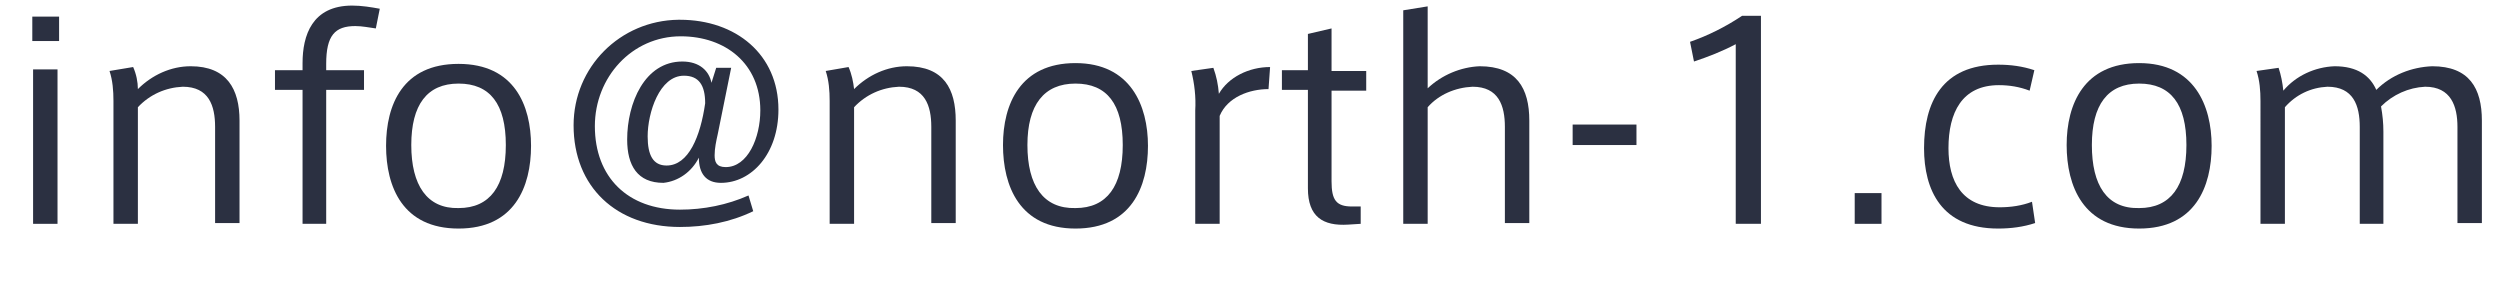 <svg version="1.1" xmlns="http://www.w3.org/2000/svg" xmlns:xlink="http://www.w3.org/1999/xlink" x="0px"
	 y="0px" viewBox="0 0 317.3 37.3" style="enable-background:new 0 0 317.3 37.3;" xml:space="preserve" width="318" height="38">
<style type="text/css">
	.st0{fill:#2b3041;}
</style>
<path class="st0" d="M7.5,4.9H4.1V1.8h3.4L7.5,4.9z M7.3,28.1H4.2V8.5h3.1V28.1z"/>
<path class="st0" d="M16.9,8.2c0.4,0.9,0.6,1.9,0.6,2.8c1.8-1.8,4.2-2.9,6.7-2.9c4.6,0,6.2,2.9,6.2,6.9v13h-3.1V15.8
	c0-2.7-0.8-5.1-4.1-5.1c-2.2,0.1-4.2,1-5.7,2.6v14.8h-3.1V12.5c0-1.3-0.1-2.6-0.5-3.8L16.9,8.2z"/>
<path class="st0" d="M34.9,11.1V8.6h3.5V7.7c0-3.5,1.2-7.3,6.3-7.3c1.2,0,2.4,0.2,3.5,0.4l-0.5,2.5C46.9,3.2,46,3,45.1,3
	c-2.6,0-3.7,1.2-3.7,4.8v0.8h4.8v2.5h-4.8v17h-3v-17L34.9,11.1z"/>
<path class="st0" d="M67.4,18.2c0,5.2-2.1,10.5-9.2,10.5S49,23.4,49,18.2s2.1-10.4,9.2-10.4S67.4,13.1,67.4,18.2L67.4,18.2z
	 M58.2,26.1c4,0,6-2.8,6-8s-2-7.8-6-7.8s-6,2.7-6,7.8S54.2,26.2,58.2,26.1L58.2,26.1z"/>
<path class="st0" d="M84.2,22.9c-3.3,0-4.6-2.2-4.6-5.5c0-4.6,2.2-9.9,7-9.9c2.2,0,3.4,1.2,3.7,2.7l0.6-1.9h1.9l-1.7,8.4
	c-0.2,0.9-0.4,1.8-0.4,2.7c0,0.8,0.2,1.5,1.4,1.5c2.8,0,4.4-3.7,4.4-7.2c0-5.9-4.4-9.4-10.1-9.4c-6.2,0-10.9,5.2-10.9,11.4
	c0,6.5,4.2,10.6,10.8,10.6c3,0,6-0.6,8.7-1.8l0.6,2c-2.9,1.4-6.1,2-9.3,2c-8.1,0-13.5-5.1-13.5-12.9c0-7.4,5.9-13.3,13.3-13.4
	c0.1,0,0.1,0,0.2,0c7.1,0,12.5,4.4,12.5,11.4c0,5.6-3.4,9.3-7.3,9.3c-1.9,0-2.8-1.2-2.8-3.2C87.8,21.5,86.1,22.7,84.2,22.9z
	 M82.2,17c0,2.4,0.7,3.7,2.4,3.7c2.8,0,4.3-3.7,4.9-7.9c0-2.3-0.8-3.5-2.7-3.5C83.7,9.3,82.2,14,82.2,17L82.2,17z"/>
<path class="st0" d="M107.7,8.2c0.4,0.9,0.6,1.9,0.7,2.8c1.8-1.8,4.2-2.9,6.7-2.9c4.7,0,6.2,2.9,6.2,6.9v13h-3.1V15.8
	c0-2.7-0.8-5.1-4.1-5.1c-2.2,0.1-4.2,1-5.7,2.6v14.8h-3.1V12.5c0-1.3-0.1-2.6-0.5-3.8L107.7,8.2z"/>
<path class="st0" d="M145.7,18.2c0,5.2-2.1,10.5-9.2,10.5s-9.2-5.4-9.2-10.6s2.2-10.4,9.2-10.4S145.7,13.1,145.7,18.2L145.7,18.2z
	 M136.5,26.1c4,0,6-2.8,6-8s-2-7.8-6-7.8s-6.1,2.7-6.1,7.8S132.4,26.2,136.5,26.1L136.5,26.1z"/>
<path class="st0" d="M161.2,8.2l-0.2,2.8c-2.4,0-5.2,1-6.2,3.4v13.7h-3.1V13.7c0.1-1.7-0.1-3.4-0.5-5l2.8-0.4
	c0.4,1.1,0.6,2.1,0.7,3.3C155.9,9.5,158.5,8.2,161.2,8.2z"/>
<path class="st0" d="M172.7,25.8v2.3l-1.6,0.1c-3.2,0.2-5.1-1-5.1-4.6V11.1h-3.3V8.6h3.3V4l3-0.7v5.4h4.4v2.5H169v11.5
	c0,2.4,0.6,3.2,2.6,3.2H172.7z"/>
<path class="st0" d="M187.8,8.1c4.7,0,6.3,2.8,6.3,6.9v13h-3.1V15.8c0-2.7-0.8-5.1-4.1-5.1c-2.2,0.1-4.3,1-5.7,2.6v14.8h-3.1V1
	l3.1-0.5v10.4C183,9.2,185.4,8.2,187.8,8.1z"/>
<path class="st0" d="M207.7,15.5v2.6h-8.1v-2.6H207.7z"/>
<path class="st0" d="M215,7.5L214.5,5c2.3-0.8,4.5-1.9,6.6-3.3h2.4v26.4h-3.2V5.3C218.6,6.2,216.8,6.9,215,7.5z"/>
<path class="st0" d="M238.8,28.1h-3.4v-3.9h3.4V28.1z"/>
<path class="st0" d="M244.2,18.5c0-5.8,2.3-10.6,9.4-10.6c1.6,0,3.1,0.2,4.6,0.7l-0.6,2.6c-1.3-0.5-2.6-0.7-3.9-0.7
	c-4.7,0-6.4,3.5-6.4,8c0,4.2,1.7,7.5,6.5,7.5c1.4,0,2.8-0.2,4.1-0.7l0.4,2.7c-1.5,0.5-3.1,0.7-4.7,0.7
	C246.4,28.7,244.2,23.8,244.2,18.5L244.2,18.5z"/>
<path class="st0" d="M280.7,18.2c0,5.2-2.1,10.5-9.2,10.5s-9.2-5.4-9.2-10.6s2.2-10.4,9.2-10.4S280.7,13.1,280.7,18.2L280.7,18.2z
	 M271.5,26.1c4,0,6-2.8,6-8s-2-7.8-6-7.8s-6,2.7-6,7.8S267.4,26.2,271.5,26.1L271.5,26.1z"/>
<path class="st0" d="M296.3,8.1c2.9,0,4.5,1.2,5.3,3c1.9-1.9,4.5-2.9,7.1-3c4.7,0,6.3,2.8,6.3,6.9v13h-3.1V15.8
	c0-2.6-0.8-5.1-4.1-5.1c-2.1,0.1-4.1,1-5.6,2.5c0.2,1.1,0.3,2.1,0.3,3.2v11.7h-3V15.8c0-2.7-0.8-5.1-4.1-5.1c-2.1,0.1-4,1-5.4,2.6
	v14.8h-3.1V12.5c0-1.3-0.1-2.6-0.5-3.8l2.8-0.4c0.3,0.9,0.5,1.9,0.6,2.9C291.4,9.3,293.8,8.2,296.3,8.1z"/>
</svg>

